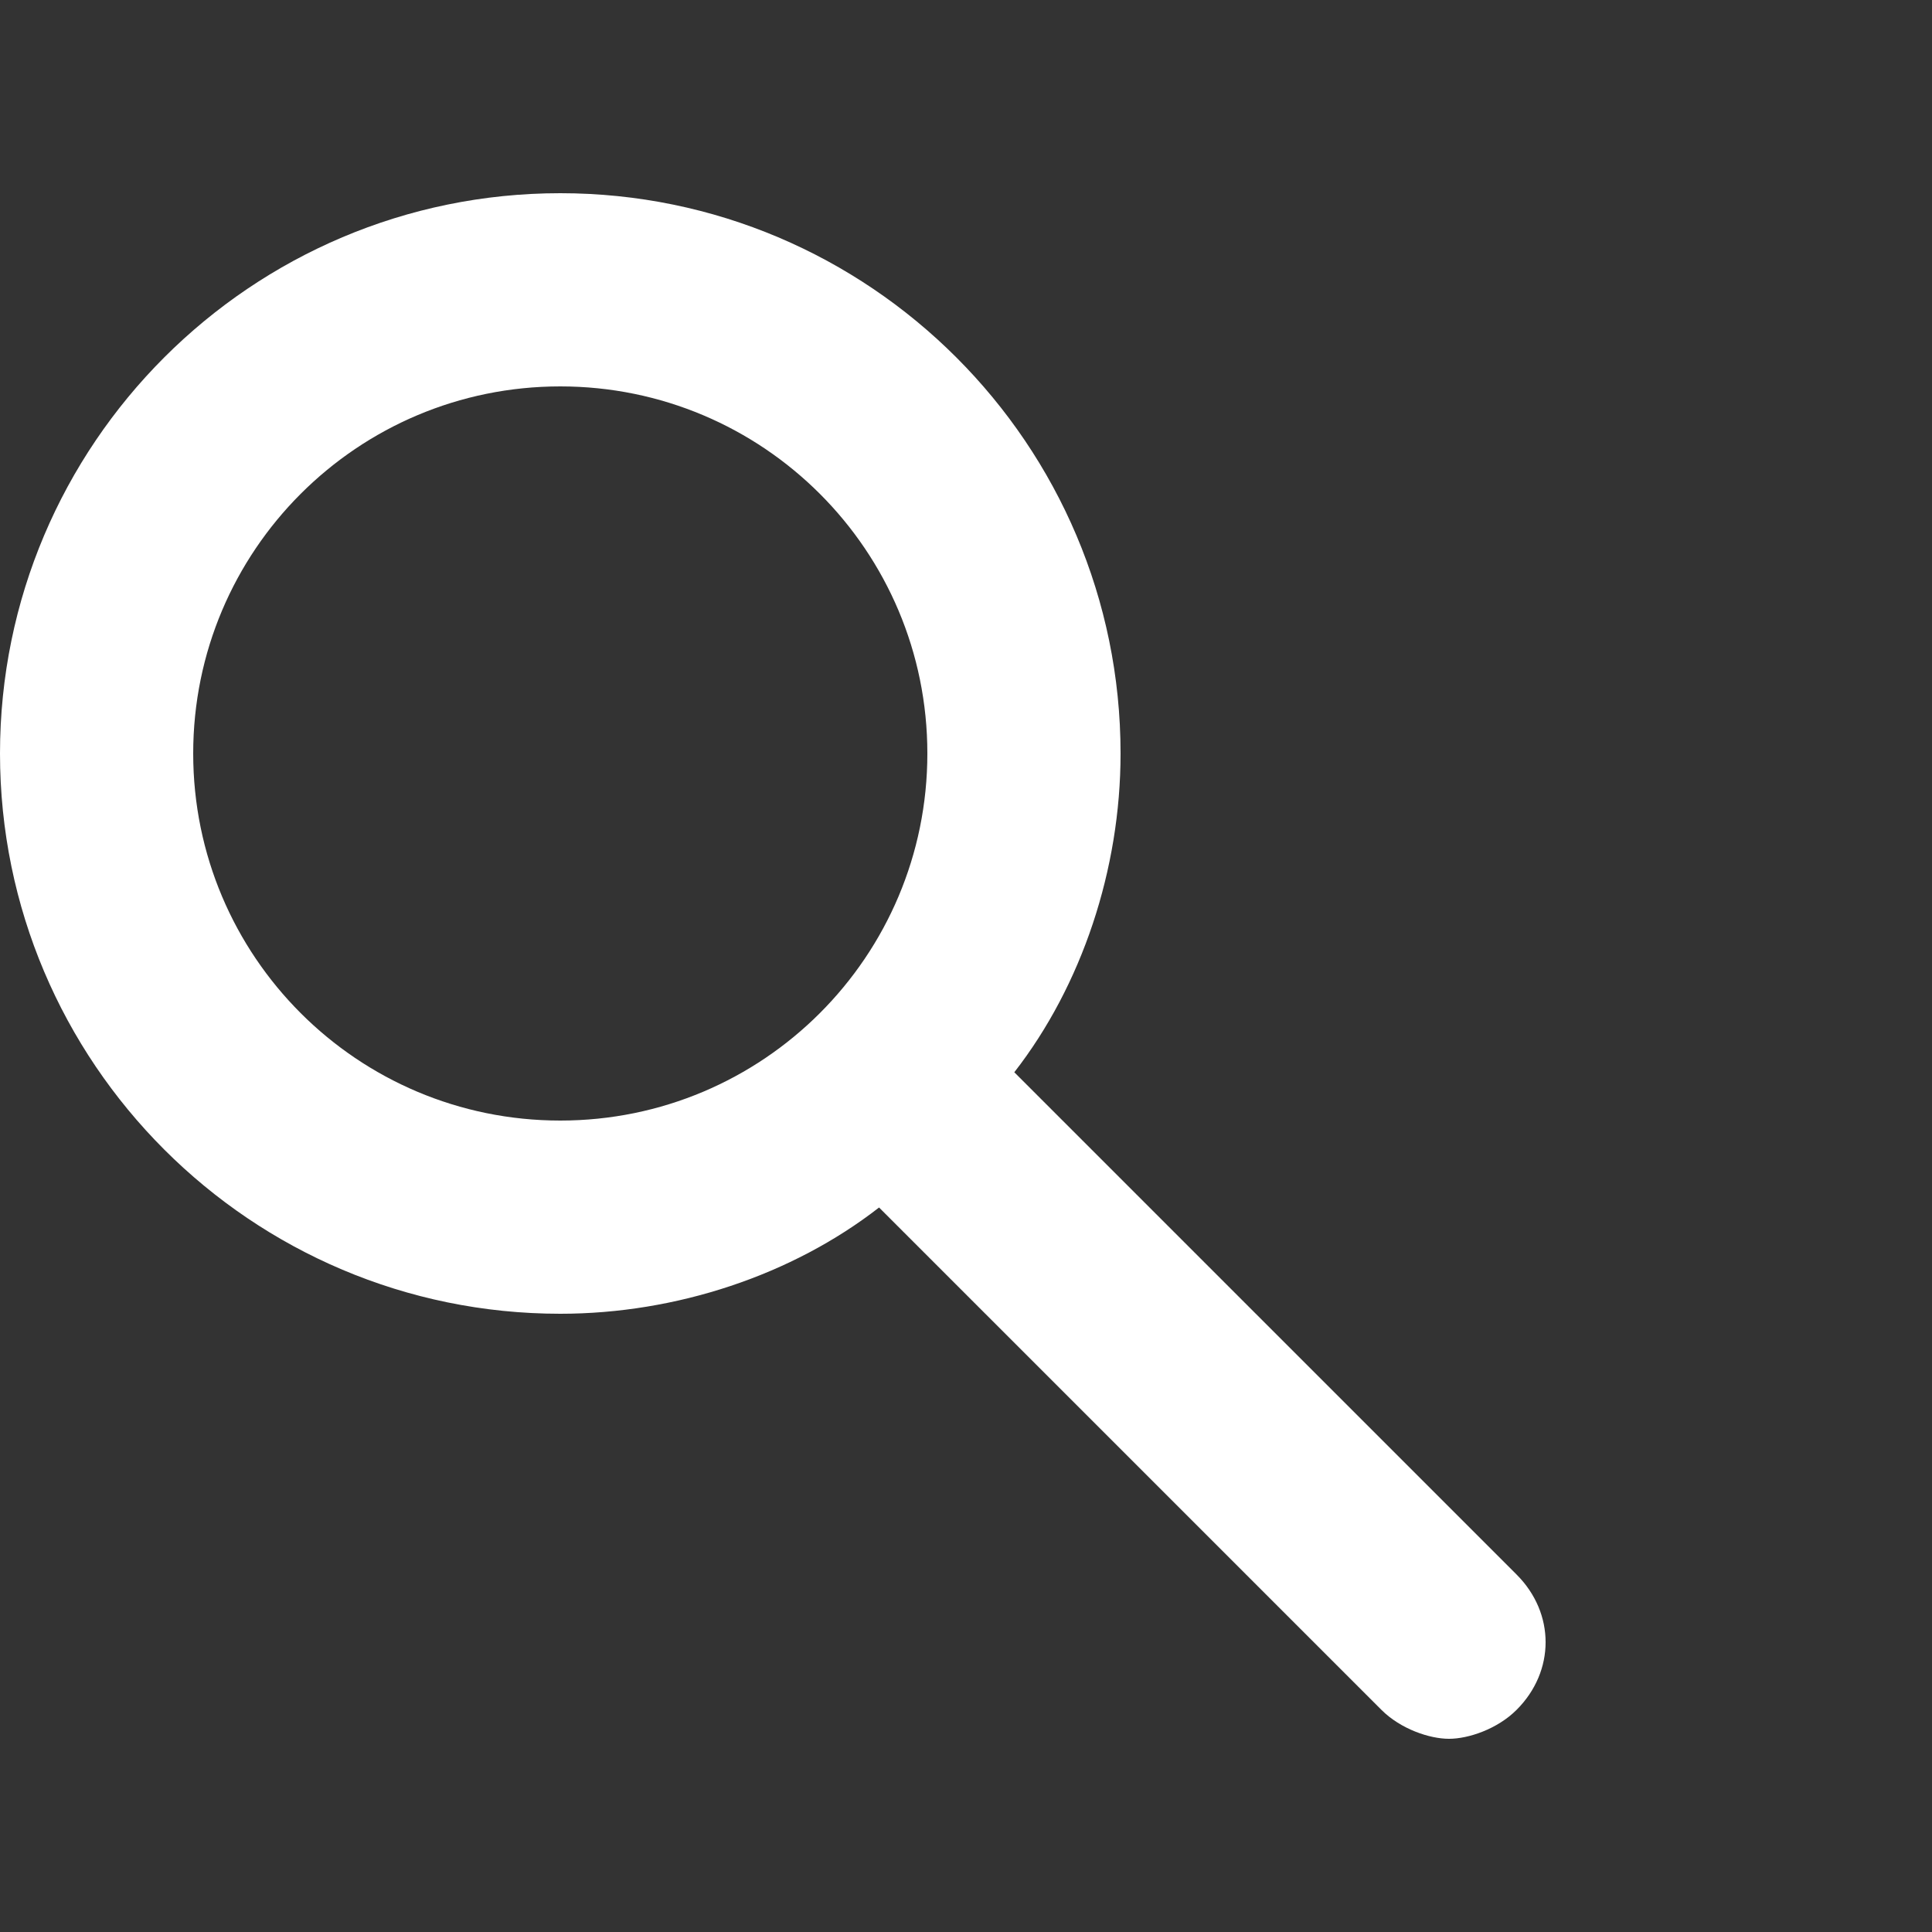 <?xml version="1.0" encoding="utf-8"?>
<!-- Generator: Adobe Illustrator 23.0.2, SVG Export Plug-In . SVG Version: 6.00 Build 0)  -->
<svg version="1.1" id="Réteg_1" xmlns="http://www.w3.org/2000/svg" xmlns:xlink="http://www.w3.org/1999/xlink" x="0px" y="0px"
	 viewBox="0 0 20 20" style="enable-background:new 0 0 20 20;" xml:space="preserve">
<rect x="0" y="0" width="20" height="20" fill="#333333" stroke="none"/>
<style type="text/css">
	.st0{fill:#FFFFFF;}
</style>
<path class="st0" d="M15.7,16.3l-5.2-5.2c0.7-0.9,1.1-2.1,1.1-3.3C11.6,4.6,9,2,5.8,2S0,4.6,0,7.8c0,3.2,2.6,5.8,5.8,5.8
	c1.2,0,2.4-0.4,3.3-1.1l5.2,5.2c0.2,0.2,0.5,0.3,0.7,0.3s0.5-0.1,0.7-0.3C16.1,17.3,16.1,16.7,15.7,16.3z M2,7.8C2,5.7,3.7,4,5.8,4
	c2.1,0,3.8,1.7,3.8,3.8c0,2.1-1.7,3.8-3.8,3.8S2,9.9,2,7.8z"/>
</svg>
